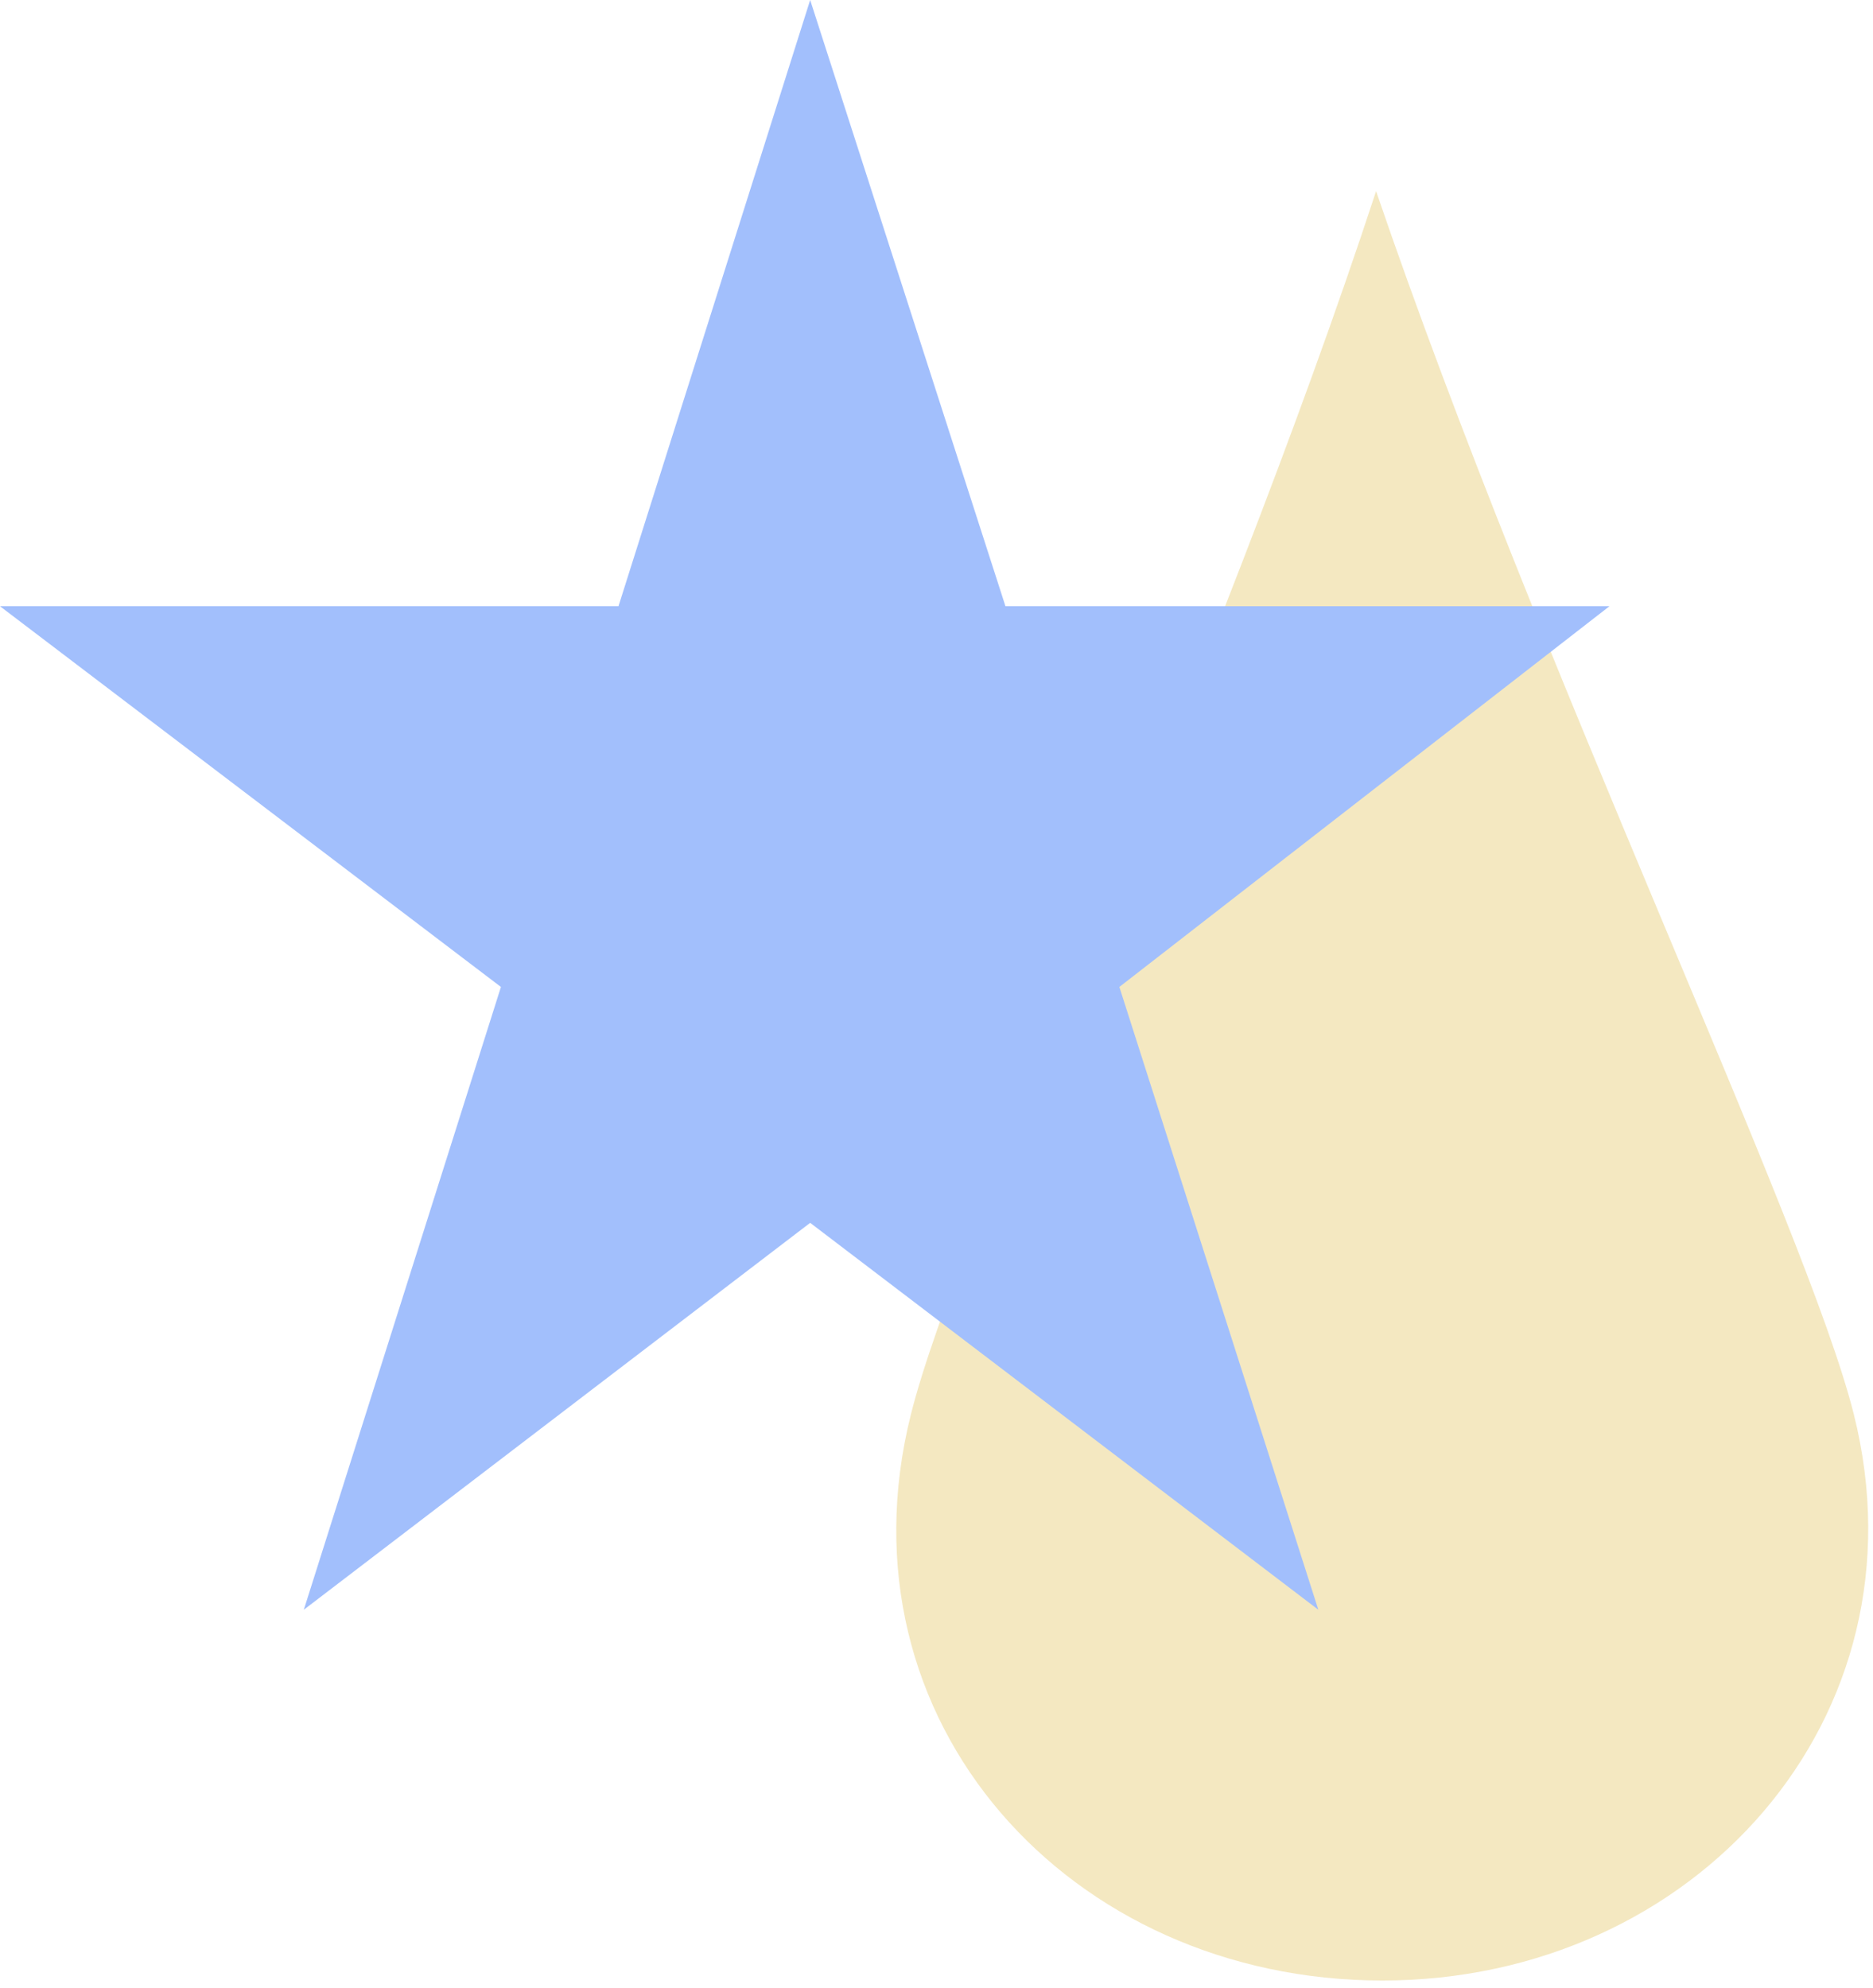 <svg width="49" height="52" viewBox="0 0 49 52" fill="none" xmlns="http://www.w3.org/2000/svg">
<path d="M48.5 37C50.483 44.93 44.34 51.803 36.164 51.803C27.989 51.803 21.822 45.028 23.829 37C25.062 32.066 31.835 17.697 36 5C40.336 17.697 47.267 32.066 48.5 37Z" fill="#F4E8C1"/>
<path d="M42.105 15.857L29.284 25.815L34.489 42.105L21.195 31.985L7.948 42.105L13.105 25.815L0 15.857H16.18L21.195 0L26.304 15.857H42.105Z" fill="#A2BFFC"/>
</svg>

